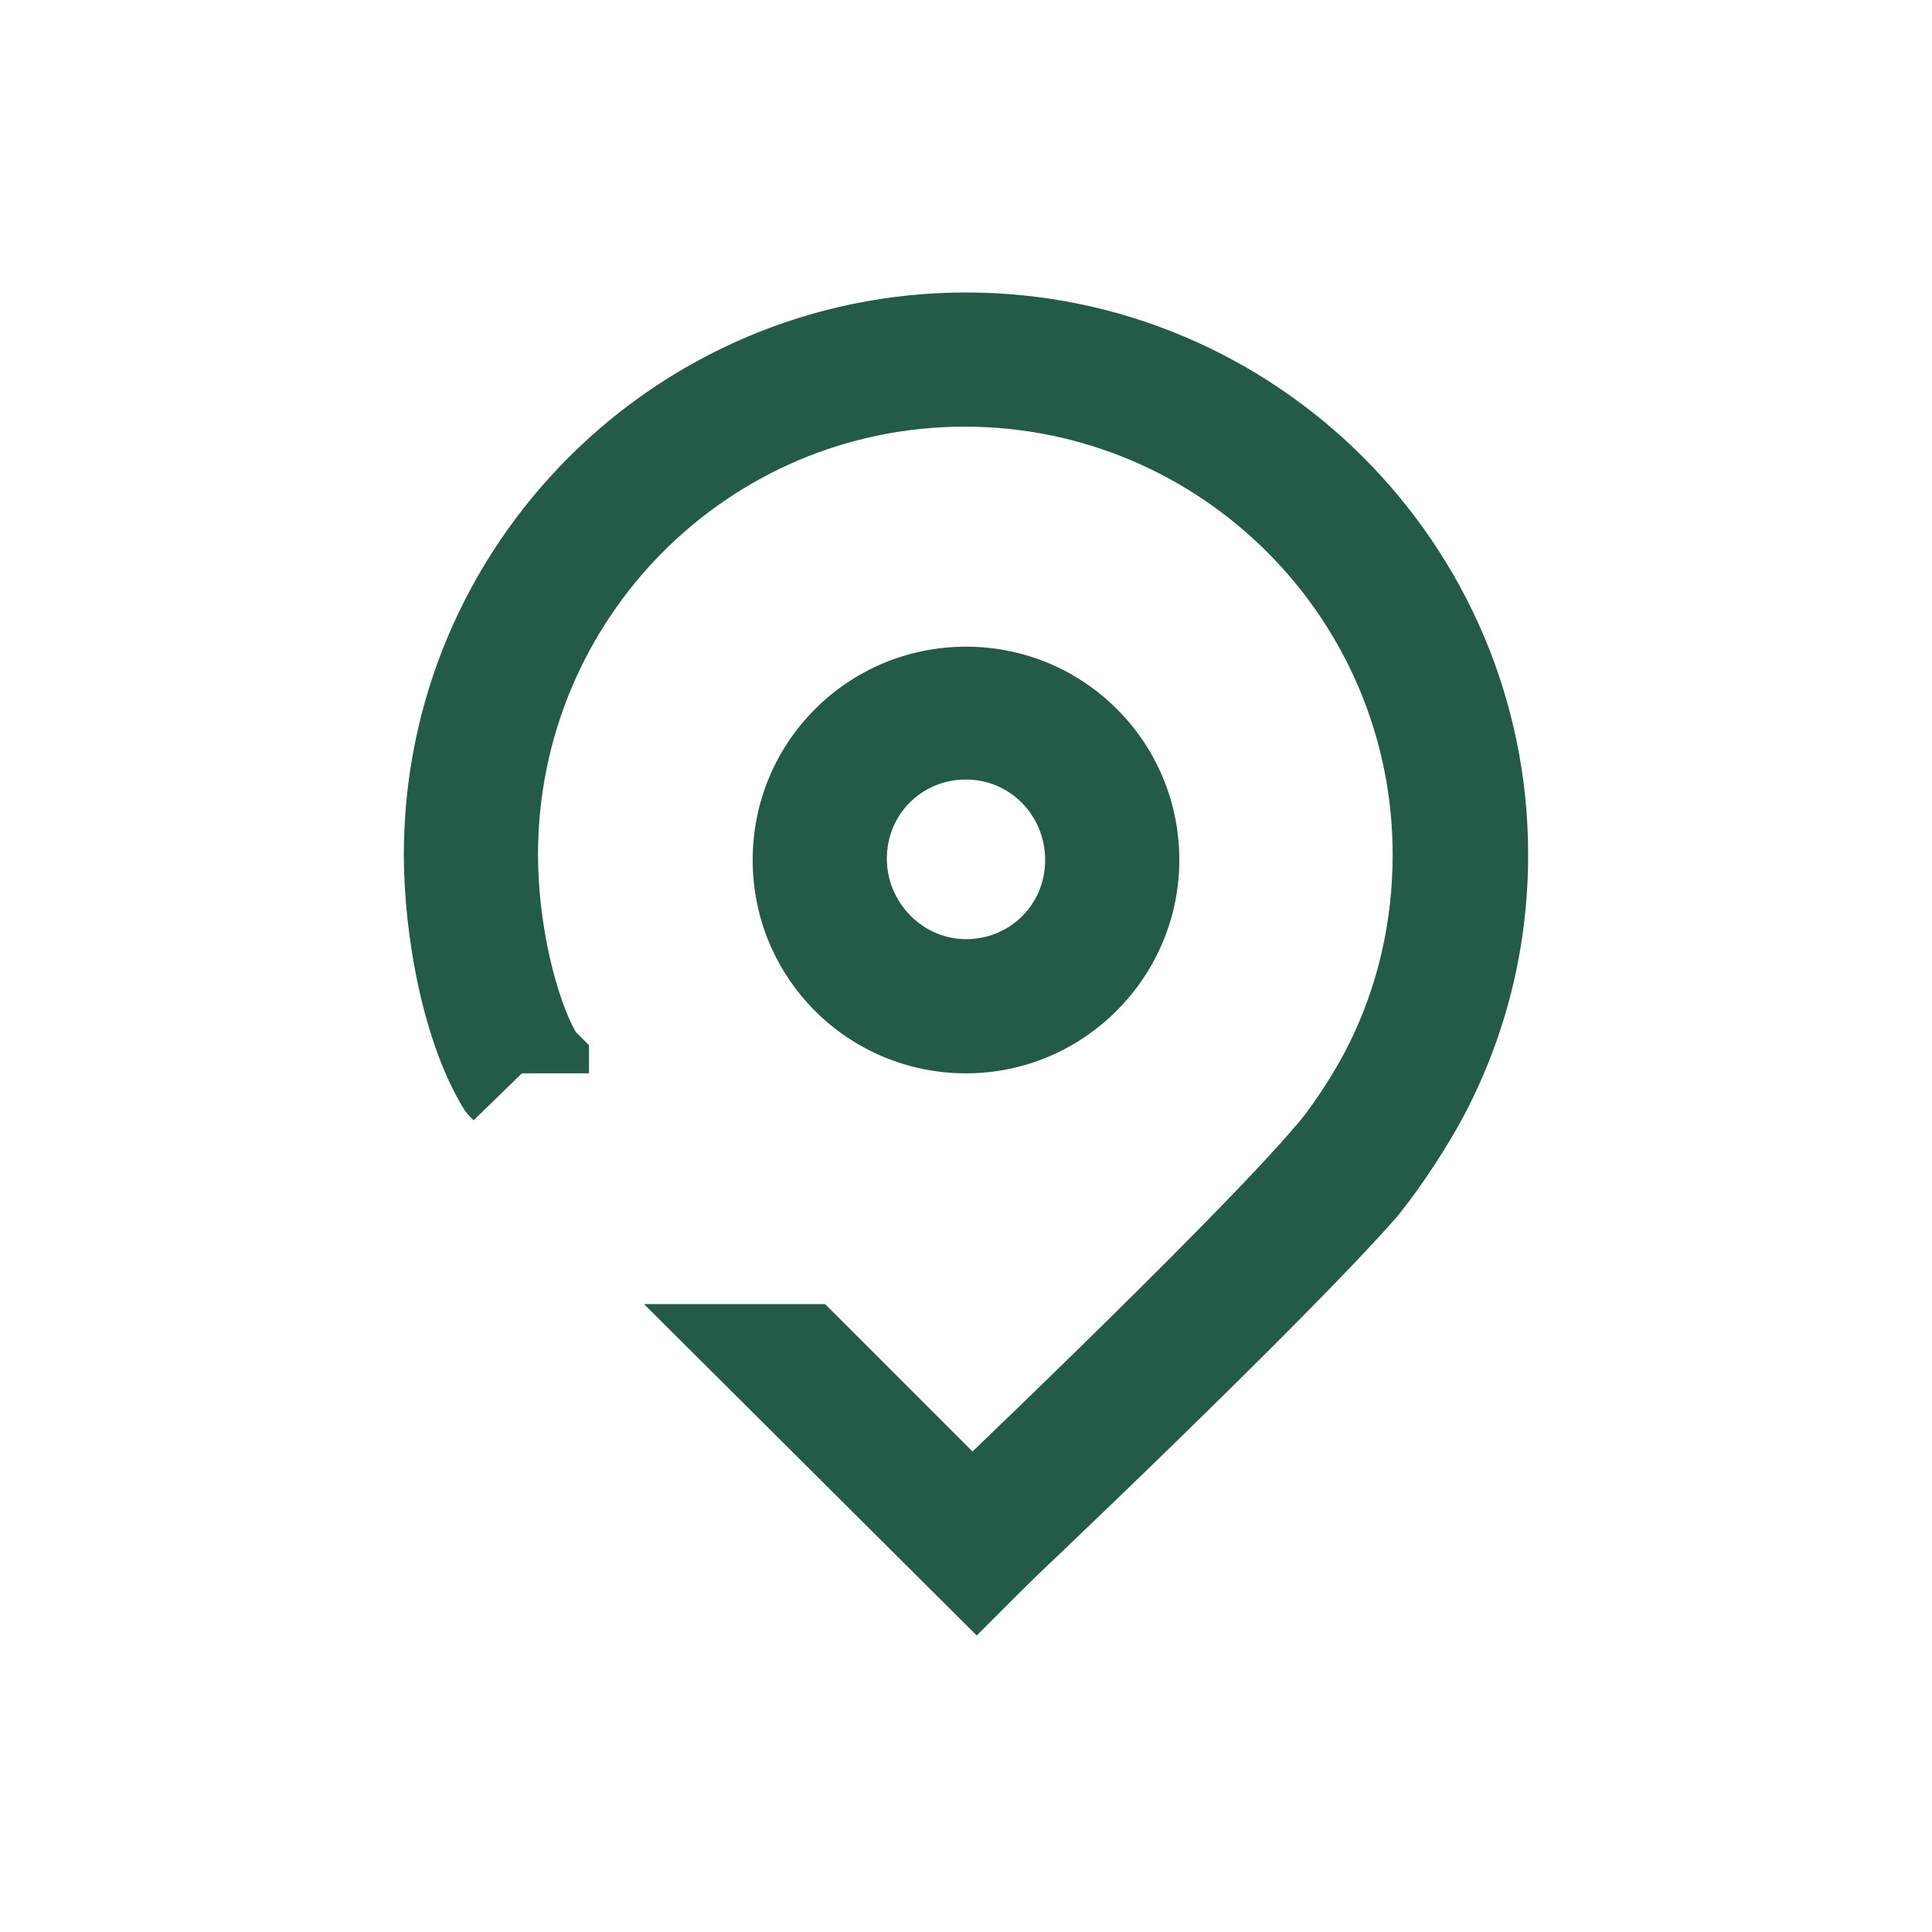 <?xml version="1.0" encoding="utf-8"?>
<!-- Generator: Adobe Illustrator 27.8.0, SVG Export Plug-In . SVG Version: 6.00 Build 0)  -->
<svg version="1.1" id="Calque_1" xmlns="http://www.w3.org/2000/svg" xmlns:xlink="http://www.w3.org/1999/xlink" x="0px" y="0px"
	 viewBox="0 0 144 144" style="enable-background:new 0 0 144 144;" xml:space="preserve">
<style type="text/css">
	.st0{fill:#245B47;}
	.st1{fill:#235B46;}
</style>
<path class="st0" d="M61.5,97.2l18,18l-6.7,6.7L48,97.2L61.5,97.2L61.5,97.2z"/>
<path class="st1" d="M75.3,119.3l-6.9-7.2c0.2-0.2,21.8-20.7,28.1-28.1c1.1-1.2,2.9-3.9,4-6.1c2.2-4.4,3.3-9.2,3.3-14.2
	c0-17.6-14.3-31.9-31.9-31.9S40.1,46.1,40.1,63.7c0,5.3,1.4,10.7,2.8,13.2l1,1l0,2.1h-10h5l-3.6,3.5l-0.4-0.4l-0.3-0.4
	c-3.1-5-4.5-13.1-4.5-19c0-23.1,18.8-41.9,41.9-41.9s41.9,18.8,41.9,41.9c0,6.6-1.5,12.9-4.4,18.7c-1.4,2.8-3.6,6.1-5.3,8.2
	C97.5,98.3,76.2,118.5,75.3,119.3z"/>
<path class="st1" d="M72,80c-8.8,0-15.9-7.1-15.9-15.9c0-8.8,7.1-15.9,15.9-15.9c8.8,0,15.9,7.1,15.9,15.9C87.9,72.8,80.8,80,72,80z
	 M72,58.1c-3.3,0-5.9,2.6-5.9,5.9S68.8,70,72,70c3.3,0,5.9-2.6,5.9-5.9S75.3,58.1,72,58.1z"/>
</svg>
